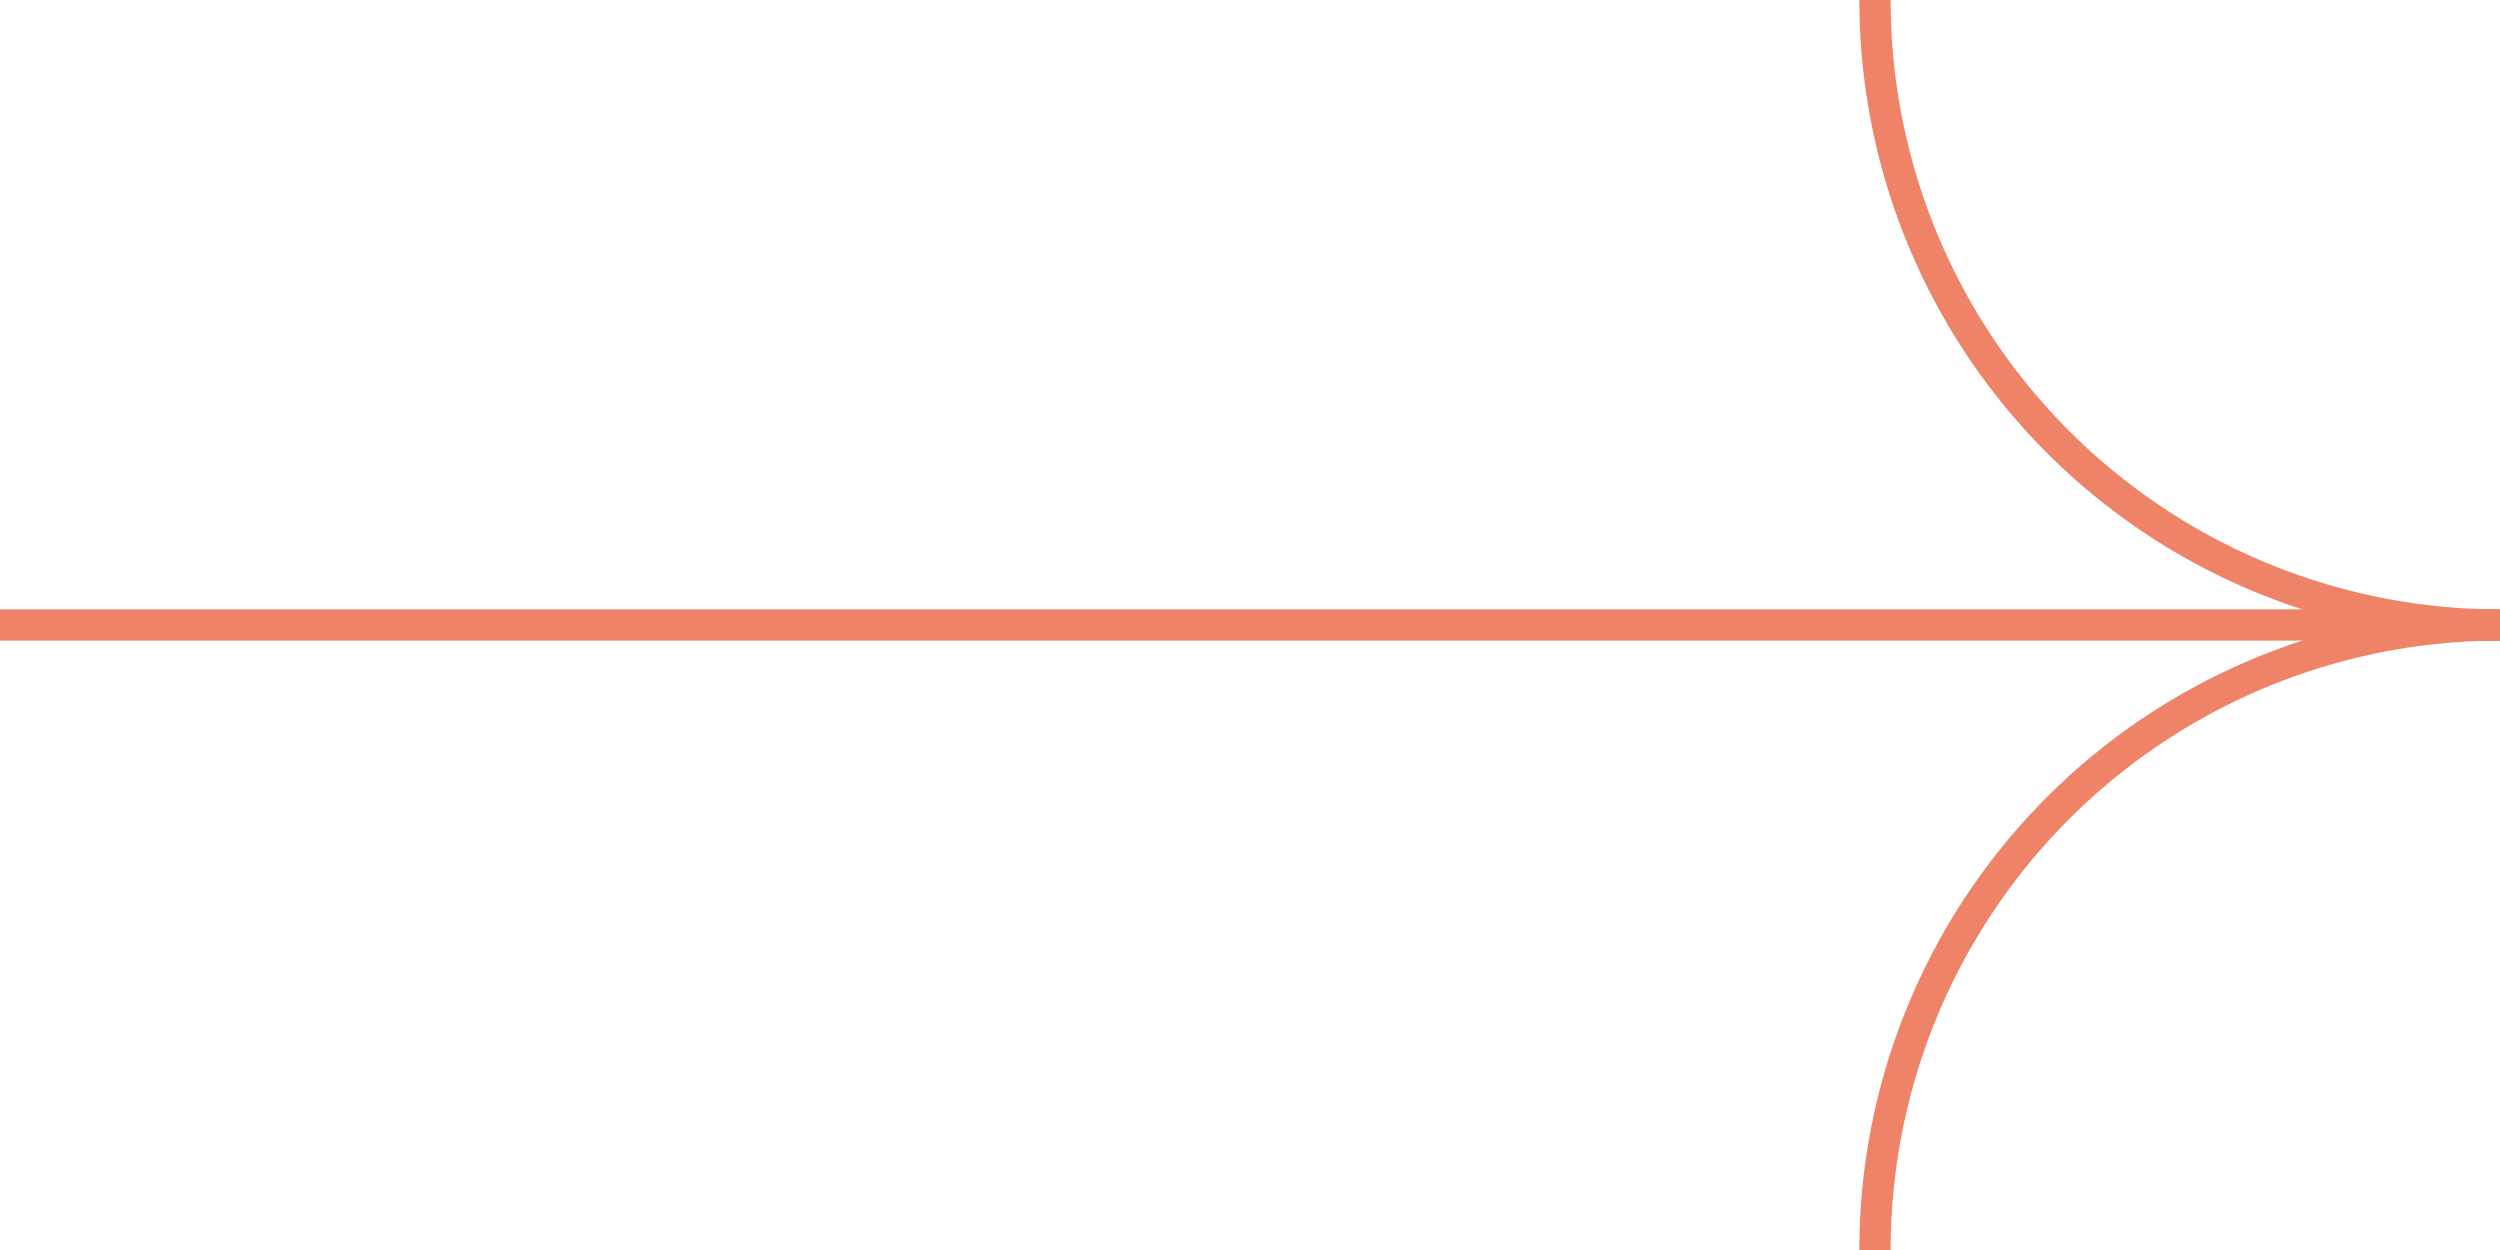 <?xml version="1.0" encoding="UTF-8"?> <svg xmlns="http://www.w3.org/2000/svg" width="80" height="40" viewBox="0 0 80 40"><g id="Raggruppa_102" data-name="Raggruppa 102" transform="translate(-467 -3083)"><g id="Raggruppa_54" data-name="Raggruppa 54" transform="translate(-823 3)"><g id="Raggruppa_47" data-name="Raggruppa 47" transform="translate(1290 3080)"><path id="Tracciato_67" data-name="Tracciato 67" d="M444.38,594.582a20,20,0,0,0-20,20" transform="translate(-364.38 -574.582)" fill="none" stroke="#ee8367" stroke-width="1"></path><line id="Linea_8" data-name="Linea 8" x1="80" transform="translate(0 20)" fill="none" stroke="#ee8367" stroke-width="1"></line><path id="Tracciato_66" data-name="Tracciato 66" d="M444.38,614.582a20,20,0,0,1-20-20" transform="translate(-364.38 -594.582)" fill="none" stroke="#ee8367" stroke-width="1"></path></g></g></g></svg> 